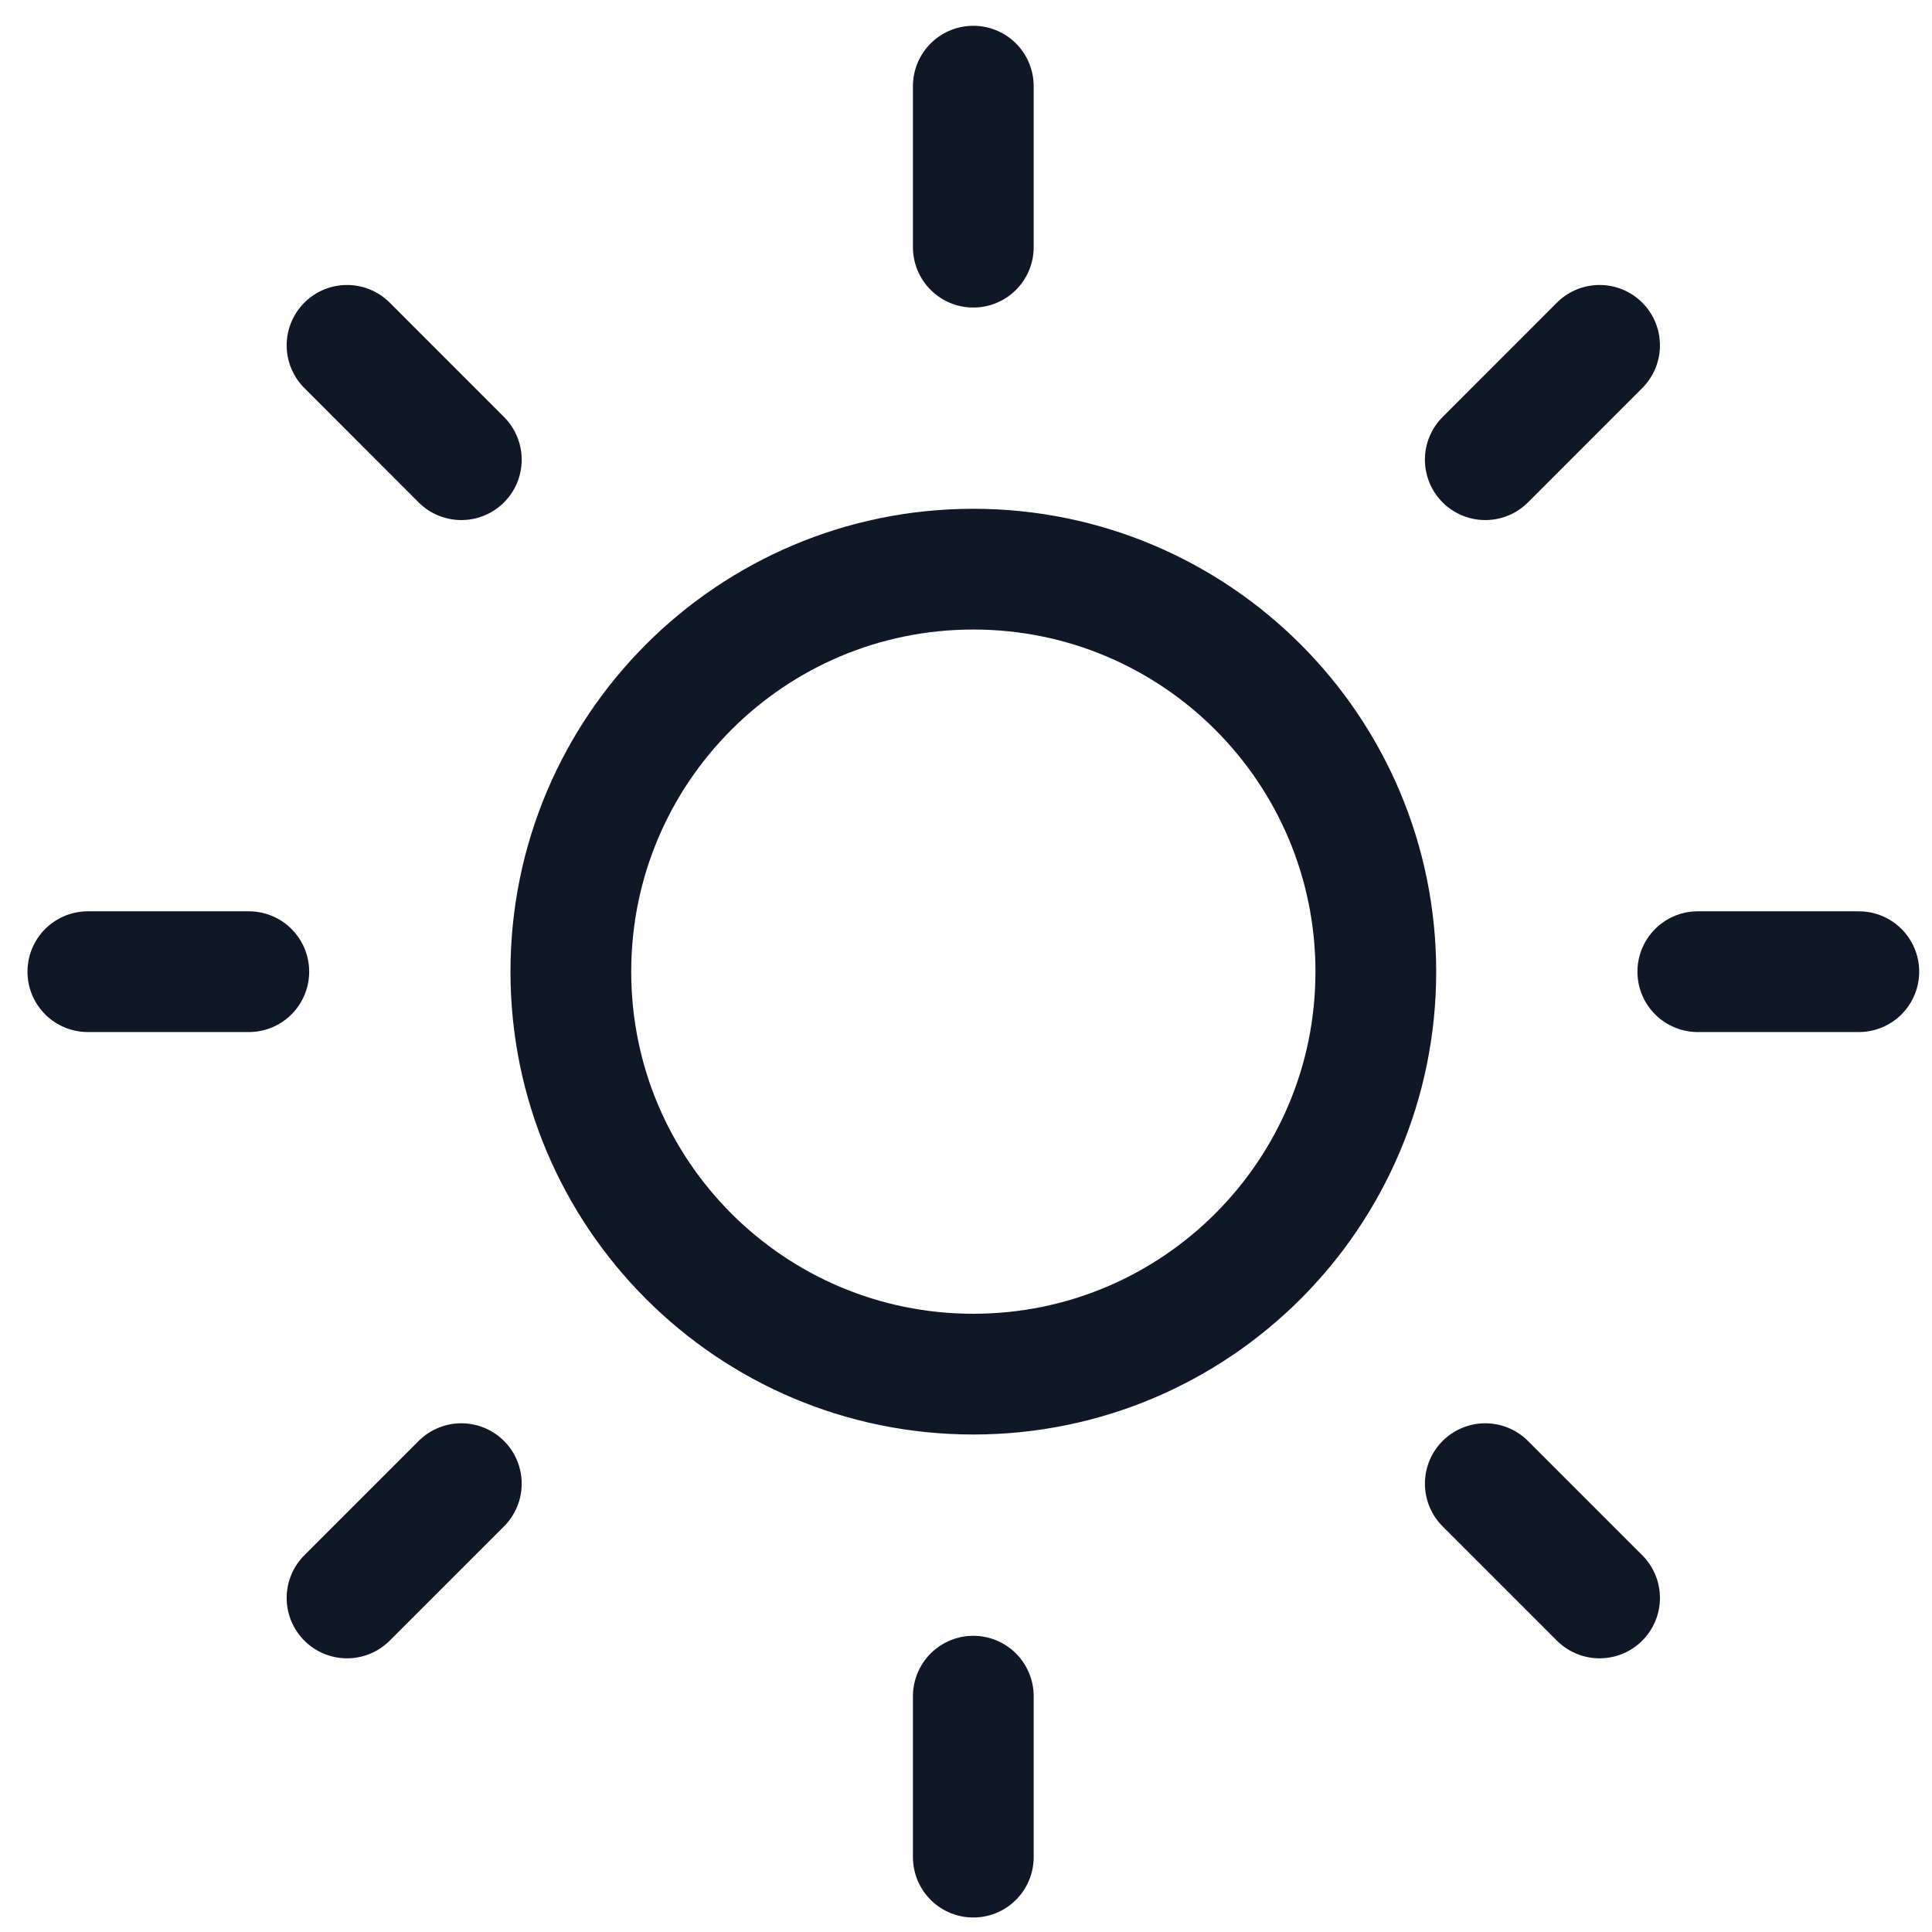<svg width="32" height="32" viewBox="0 0 32 32" fill="none" xmlns="http://www.w3.org/2000/svg">
<g clip-path="url(#clip0_6438_293)">
<path d="M16.121 1.427V4.094M16.121 28.094V30.76M5.748 5.72L7.641 7.614M24.601 24.574L26.494 26.467M1.455 16.094H4.121M28.121 16.094H30.788M5.748 26.467L7.641 24.574M24.601 7.614L26.494 5.72M22.788 16.094C22.788 19.776 19.803 22.76 16.121 22.76C12.439 22.76 9.455 19.776 9.455 16.094C9.455 12.412 12.439 9.427 16.121 9.427C19.803 9.427 22.788 12.412 22.788 16.094Z" stroke="#101828" stroke-width="2" stroke-linecap="round" stroke-linejoin="round"/>
</g>
<defs>
<clipPath id="clip0_6438_293">
<rect width="32" height="32" fill="white"/>
</clipPath>
</defs>
</svg>
